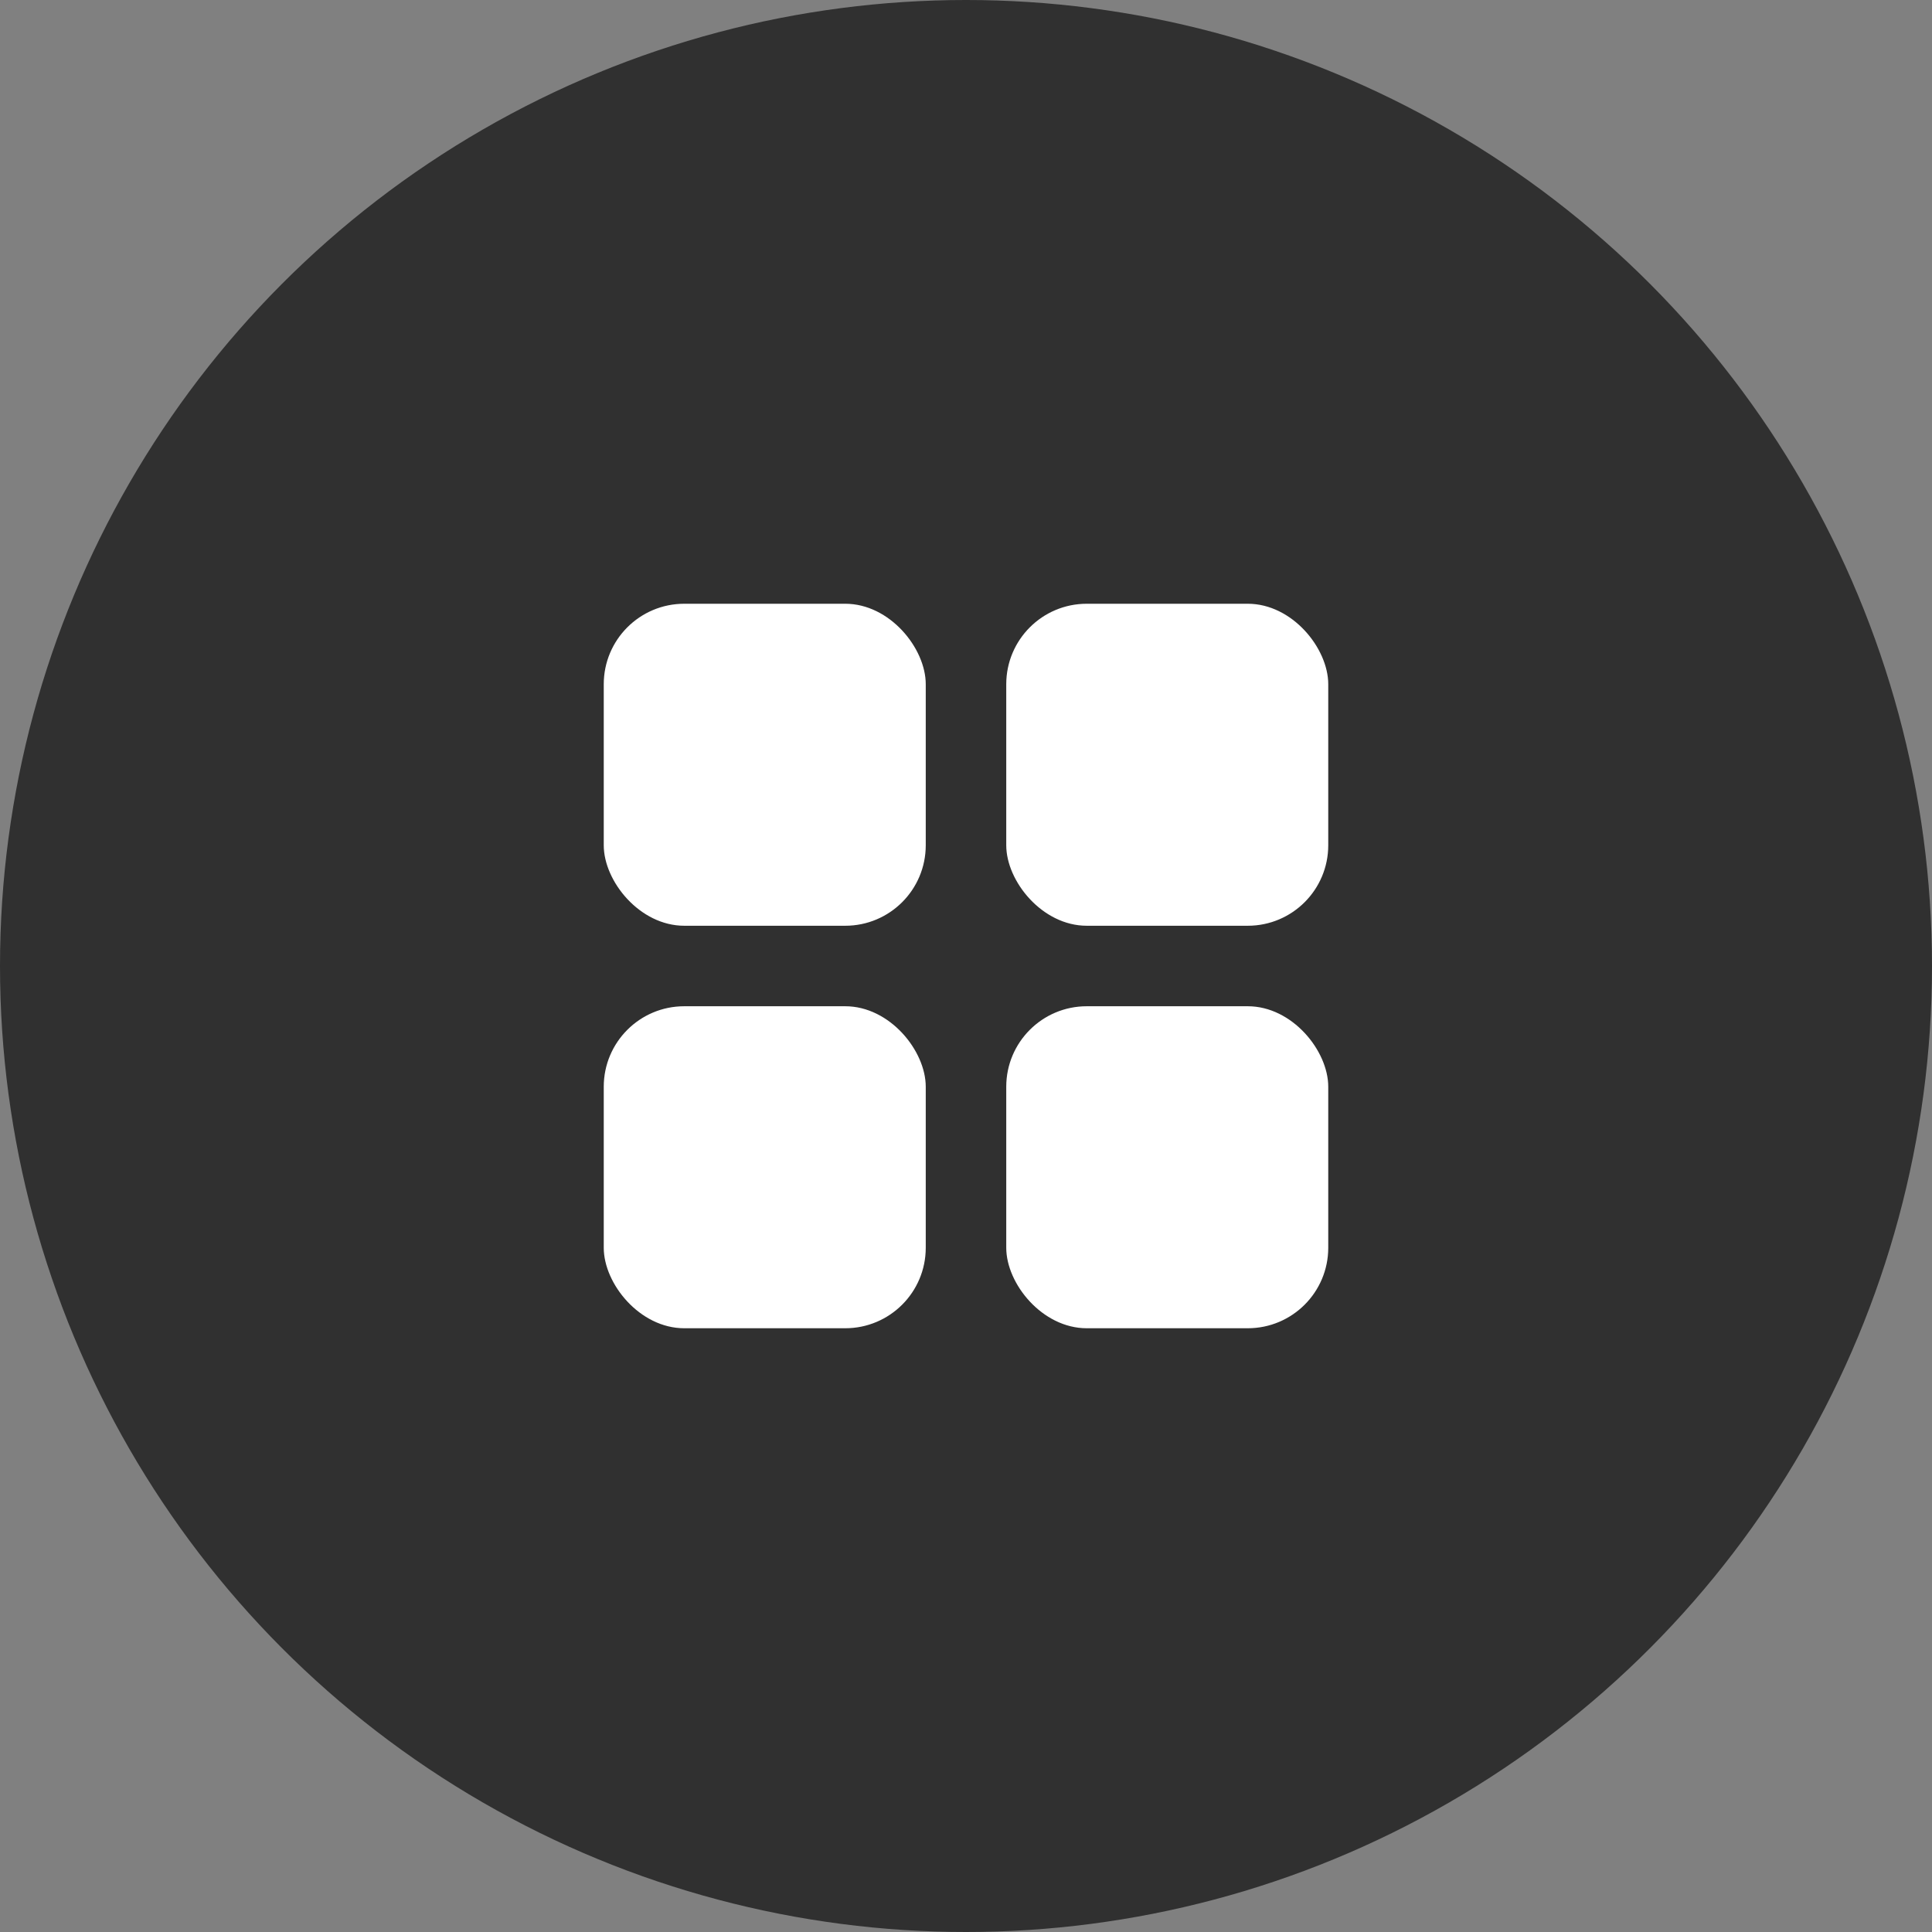 <svg width="48" height="48" viewBox="0 0 48 48" fill="none" xmlns="http://www.w3.org/2000/svg">
<rect x="0" y="0" width="48" height="48" fill="#808080" stroke="none"/>
<circle cx="24" cy="24" r="24" fill="#303030"/>
<rect x="15" y="15" width="8" height="8" rx="2" fill="white"/>
<rect x="15" y="25" width="8" height="8" rx="2" fill="white"/>
<rect x="25" y="15" width="8" height="8" rx="2" fill="white"/>
<rect x="25" y="25" width="8" height="8" rx="2" fill="white"/>
</svg>
